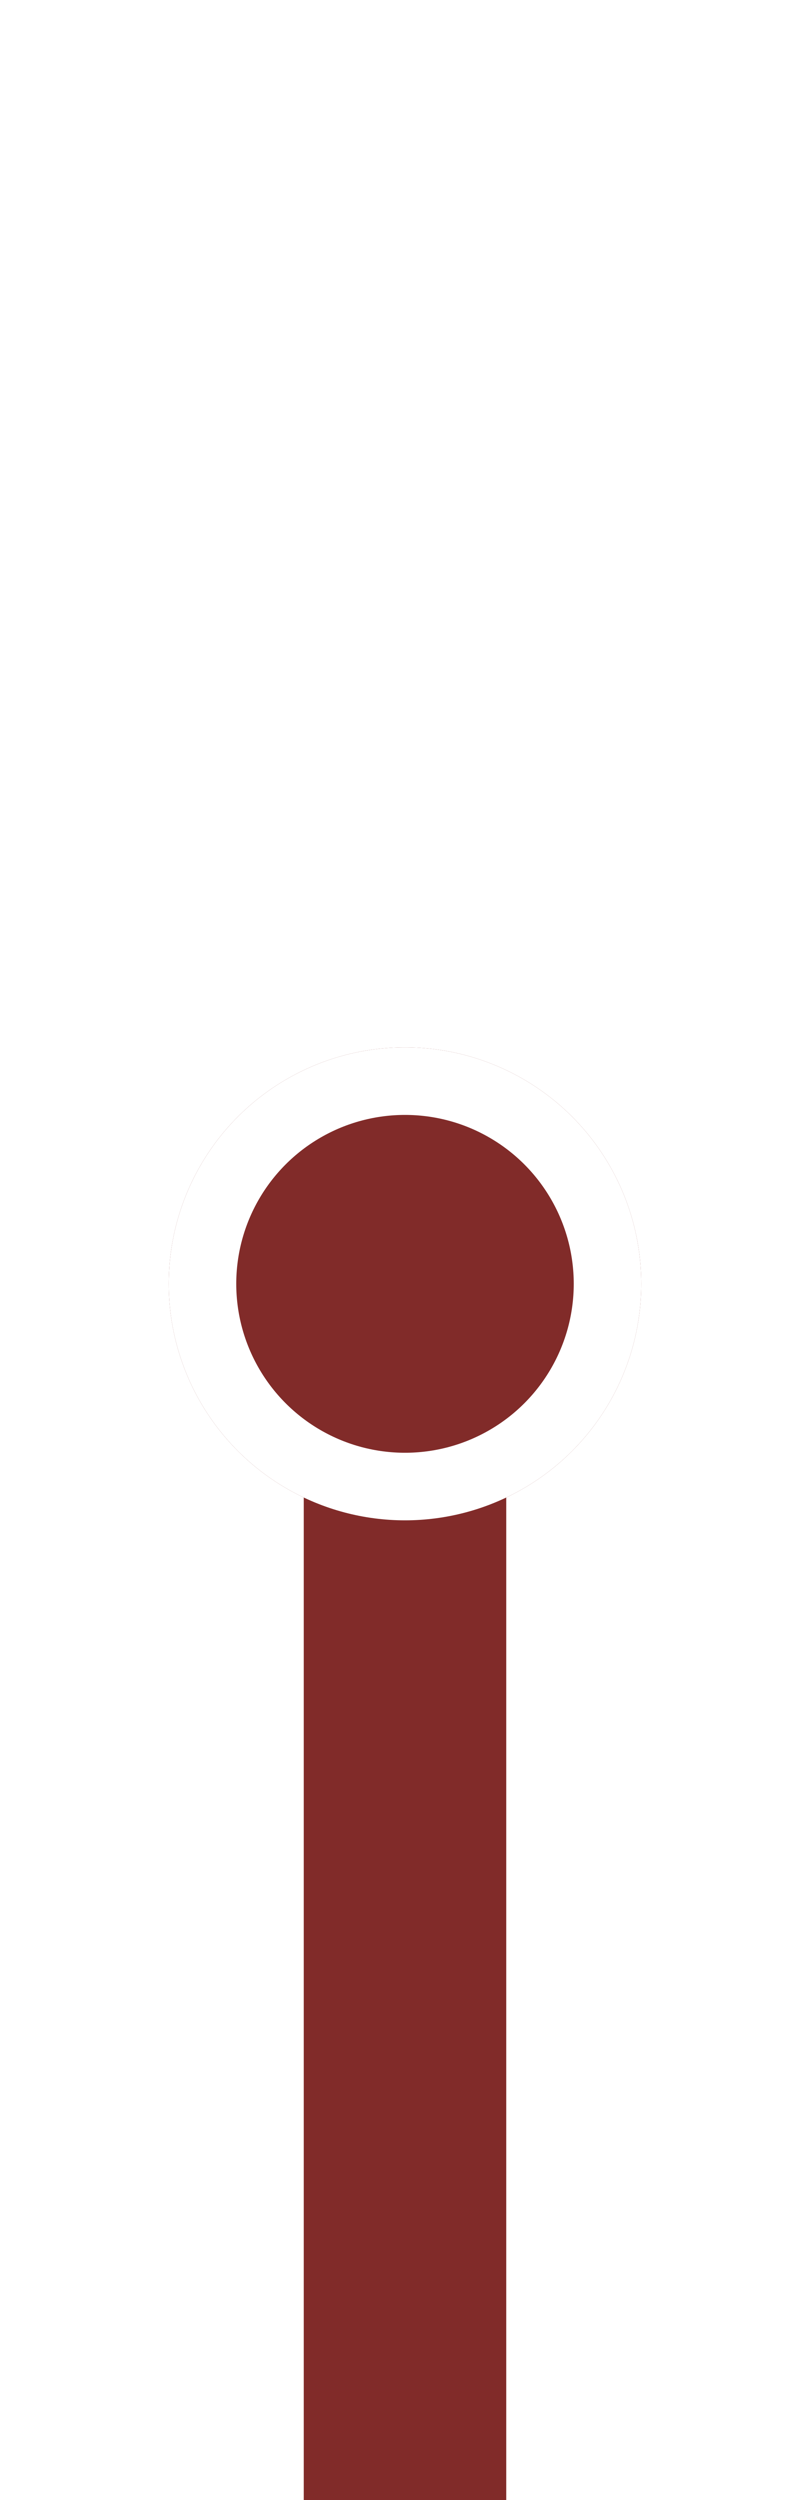 <svg xmlns="http://www.w3.org/2000/svg" width="24" height="74" viewBox="0 0 24 74" fill="none"><rect width="6" height="36" transform="translate(9 38)" fill="#812B29"></rect><g filter="url(#filter0_d_756_3054)"><circle cx="12" cy="38" r="7" fill="#812B29"></circle><circle cx="12" cy="38" r="6" stroke="white" stroke-width="2"></circle></g><defs><filter id="filter0_d_756_3054" x="4" y="30" width="16" height="16" filterUnits="userSpaceOnUse" color-interpolation-filters="sRGB"><feGaussianBlur stdDeviation="0.5"></feGaussianBlur></filter></defs></svg>